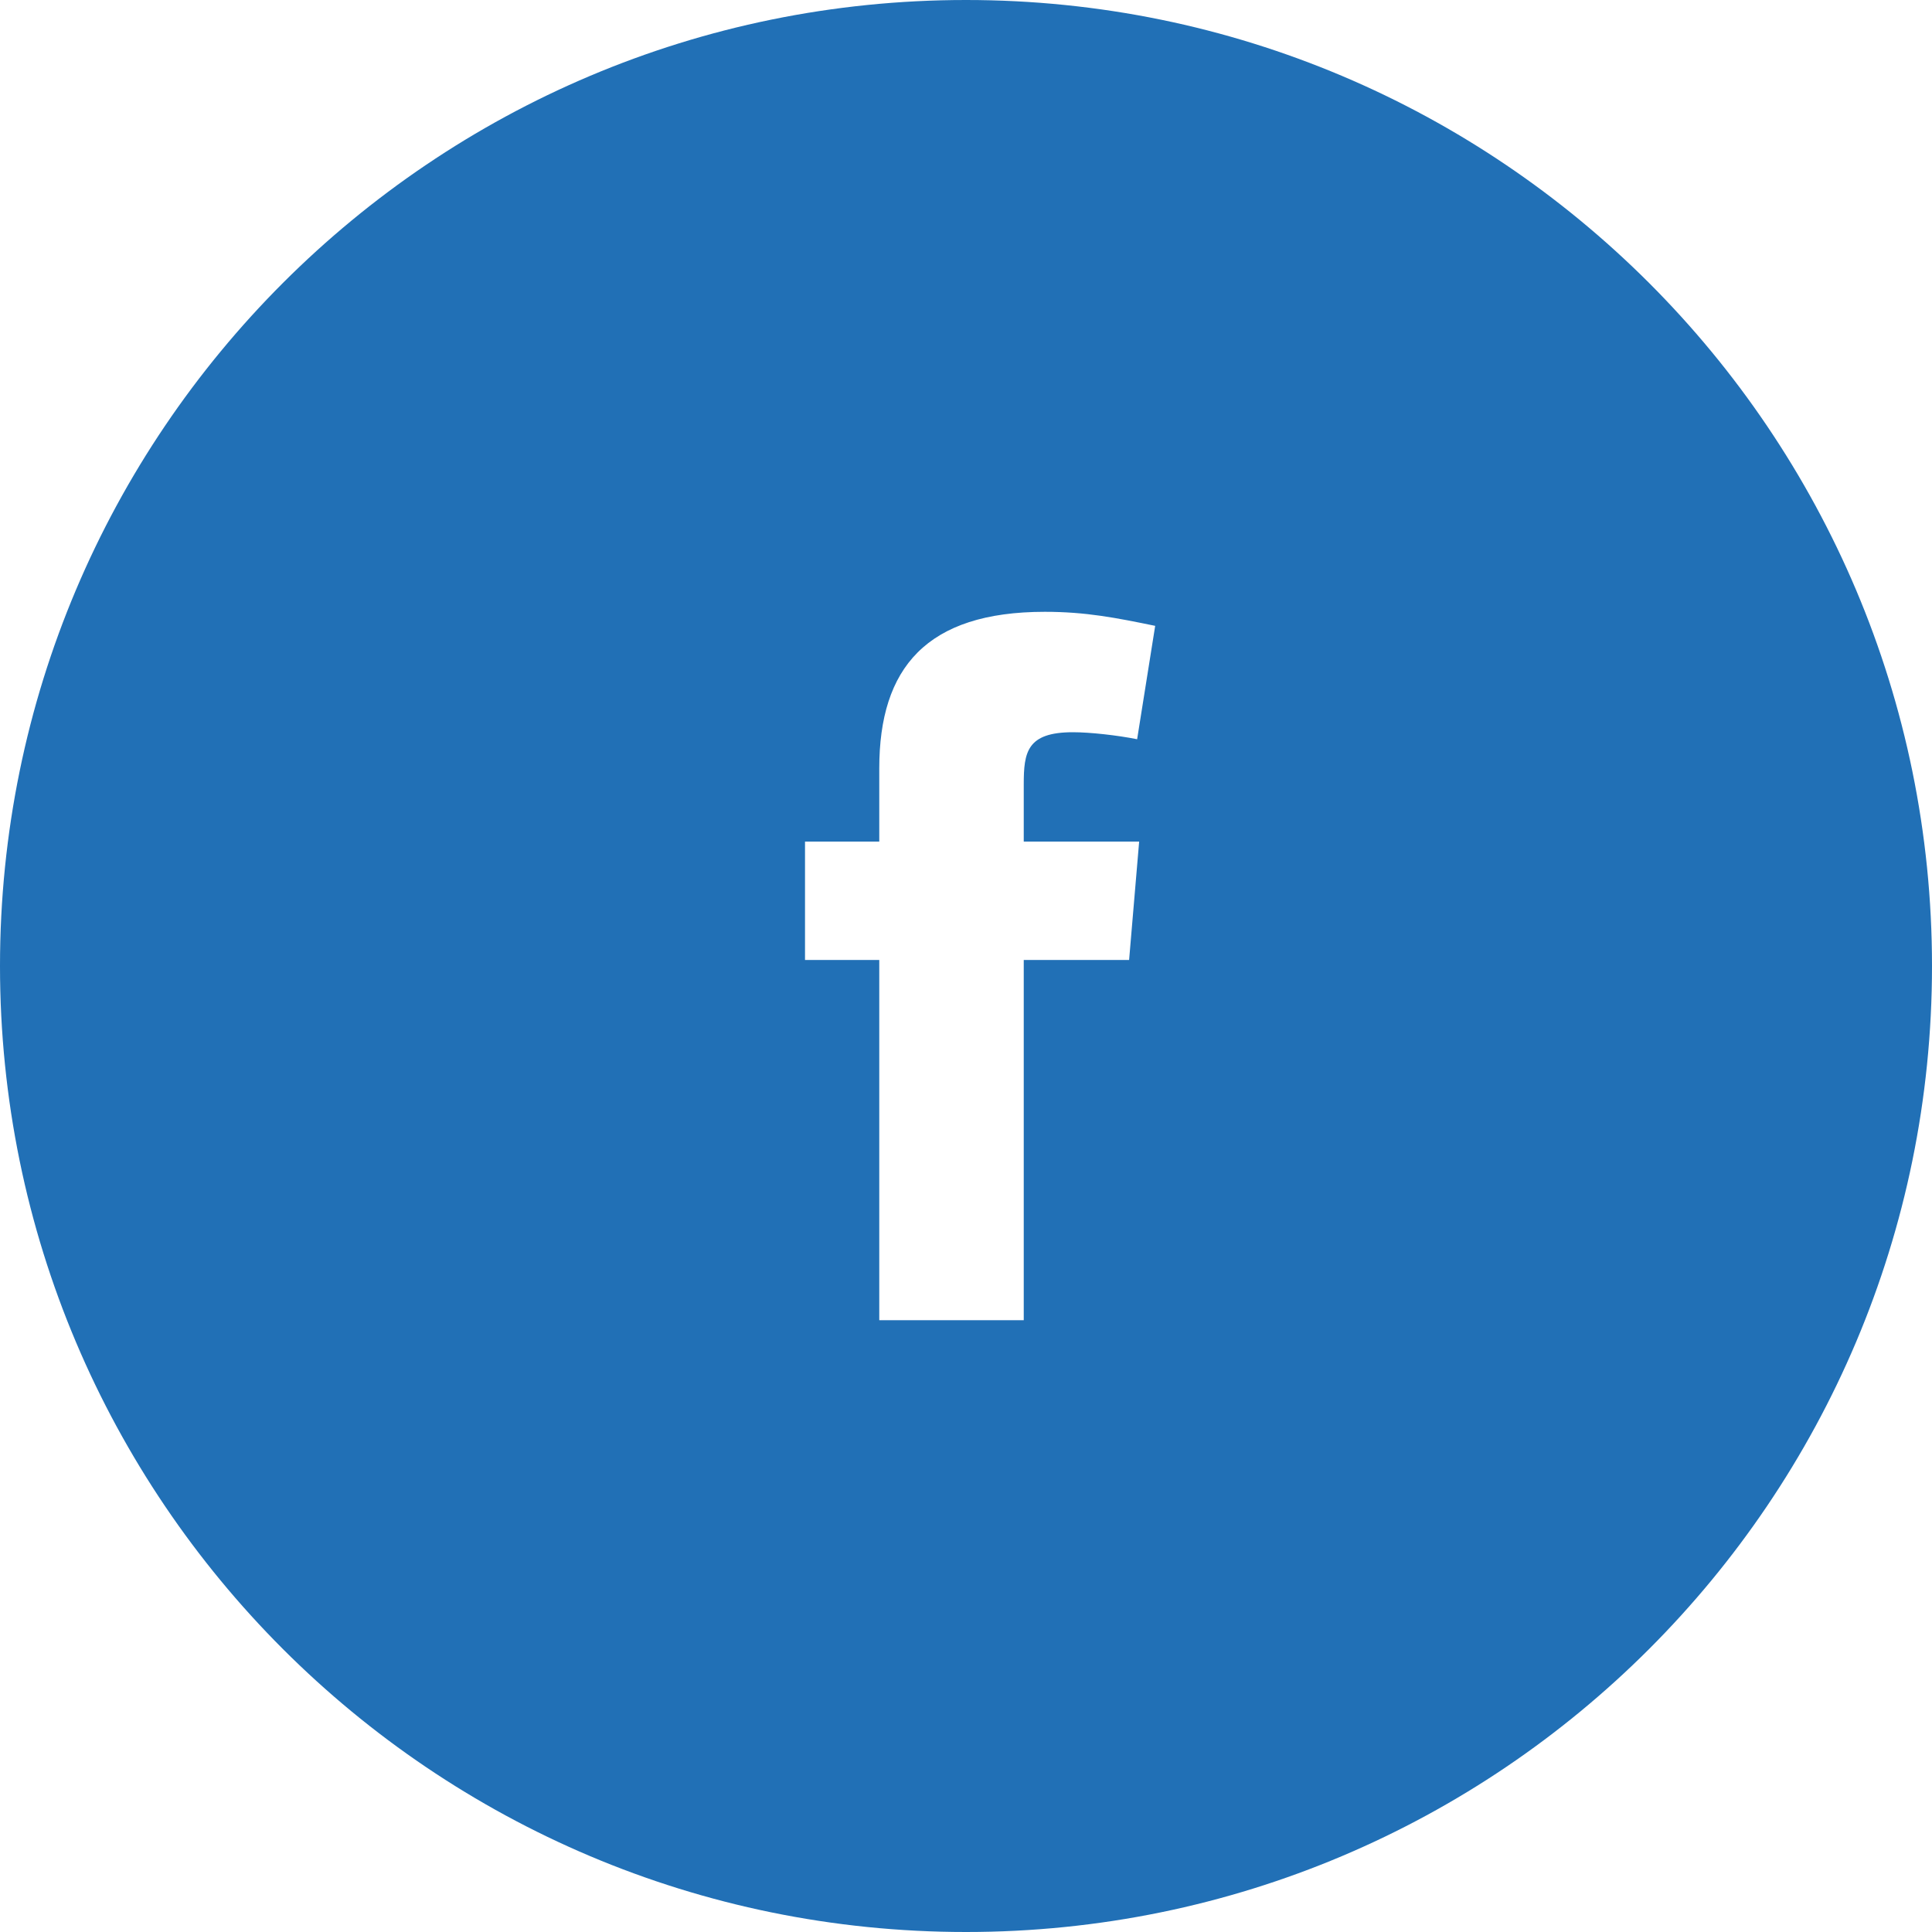 <svg width="64" height="64" viewBox="0 0 64 64" fill="none" xmlns="http://www.w3.org/2000/svg">
<path fill-rule="evenodd" clip-rule="evenodd" d="M32 64C49.673 64 64 49.673 64 32C64 14.327 49.673 0 32 0C14.327 0 0 14.327 0 32C0 49.673 14.327 64 32 64ZM35.542 24.256C36.106 24.256 37.005 24.355 37.669 24.488L38.267 20.732C36.971 20.466 35.974 20.267 34.611 20.267C30.689 20.267 29.127 22.128 29.127 25.452V27.878H26.667V31.801H29.127V43.733H33.913V31.801H37.403L37.736 27.878H33.913V25.985C33.913 24.921 34.013 24.256 35.542 24.256Z" fill="#2170B6"/>
</svg>
